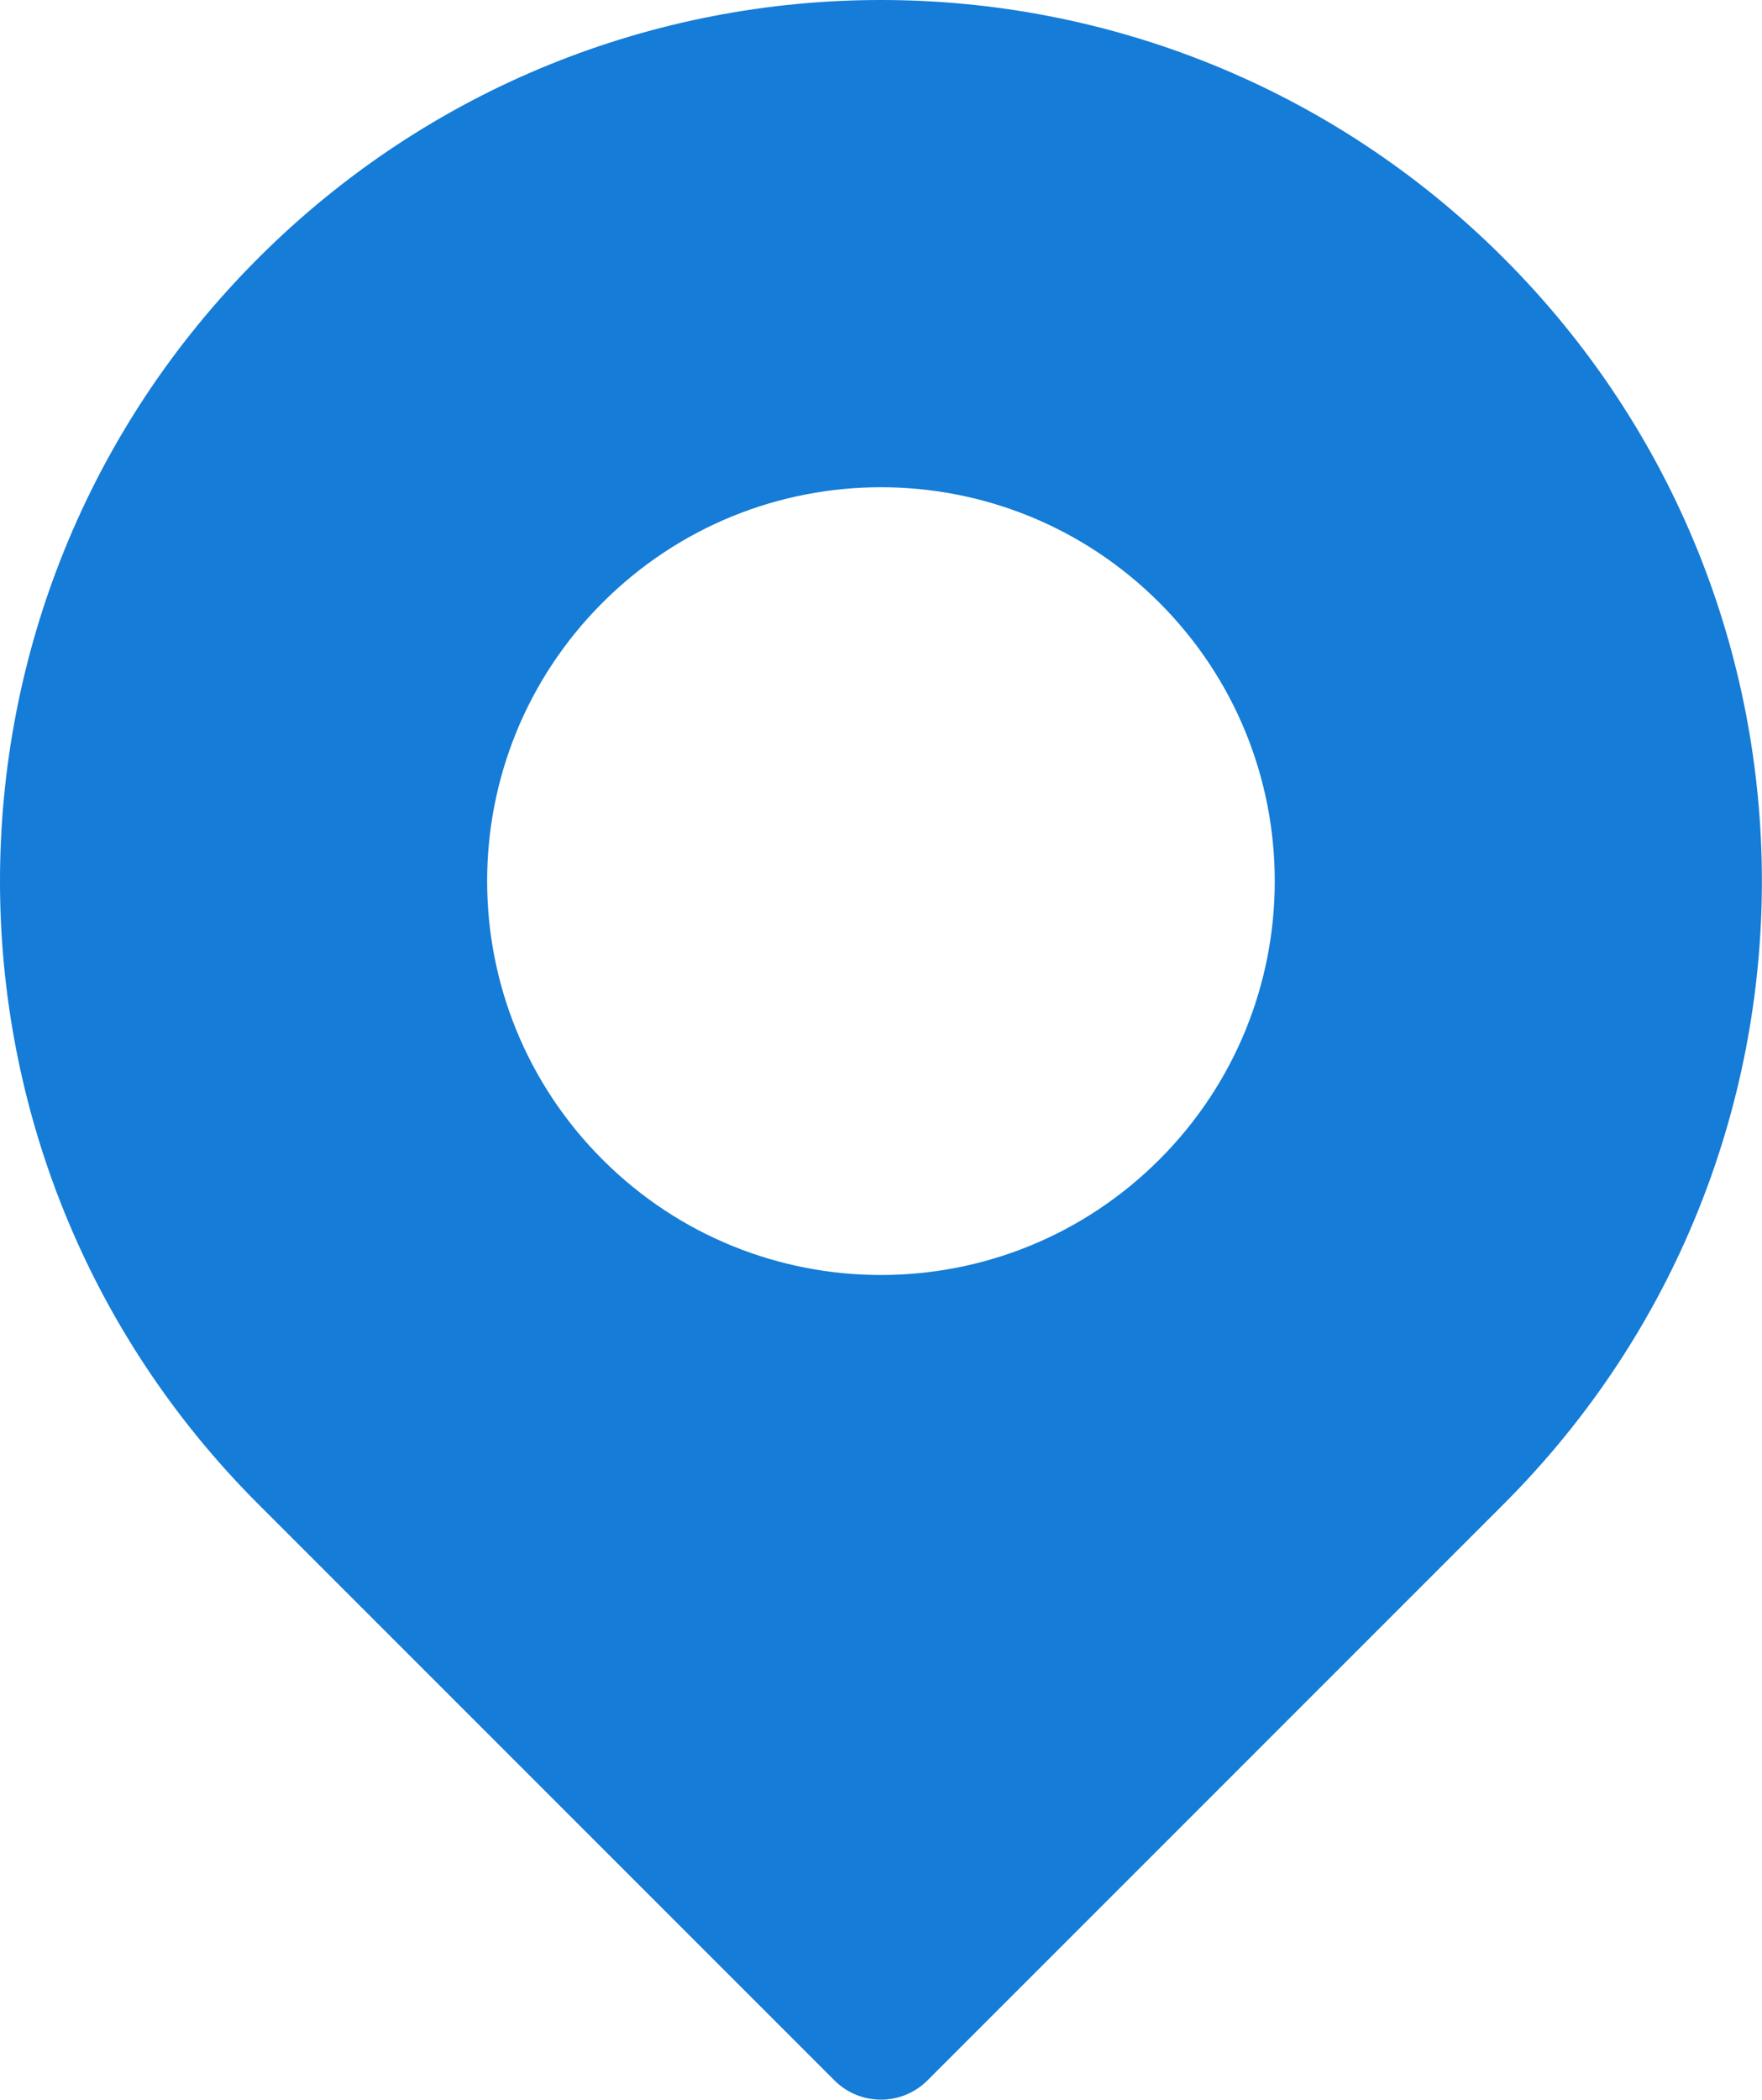 <?xml version="1.0" encoding="UTF-8"?> <svg xmlns="http://www.w3.org/2000/svg" width="256" height="305" viewBox="0 0 256 305" fill="none"><path d="M218.477 37.509C168.468 -12.5 87.523 -12.506 37.509 37.509C-12.499 87.516 -12.507 168.462 37.509 218.477L121.23 302.198C124.966 305.934 131.021 305.933 134.756 302.198L218.477 218.477C268.485 168.47 268.492 87.524 218.477 37.509ZM168.443 168.442C146.089 190.797 109.902 190.801 87.543 168.442C65.188 146.087 65.184 109.902 87.543 87.543C109.896 65.189 146.083 65.185 168.442 87.543C190.797 109.897 190.801 146.084 168.443 168.442Z" fill="#157CD7"></path></svg> 